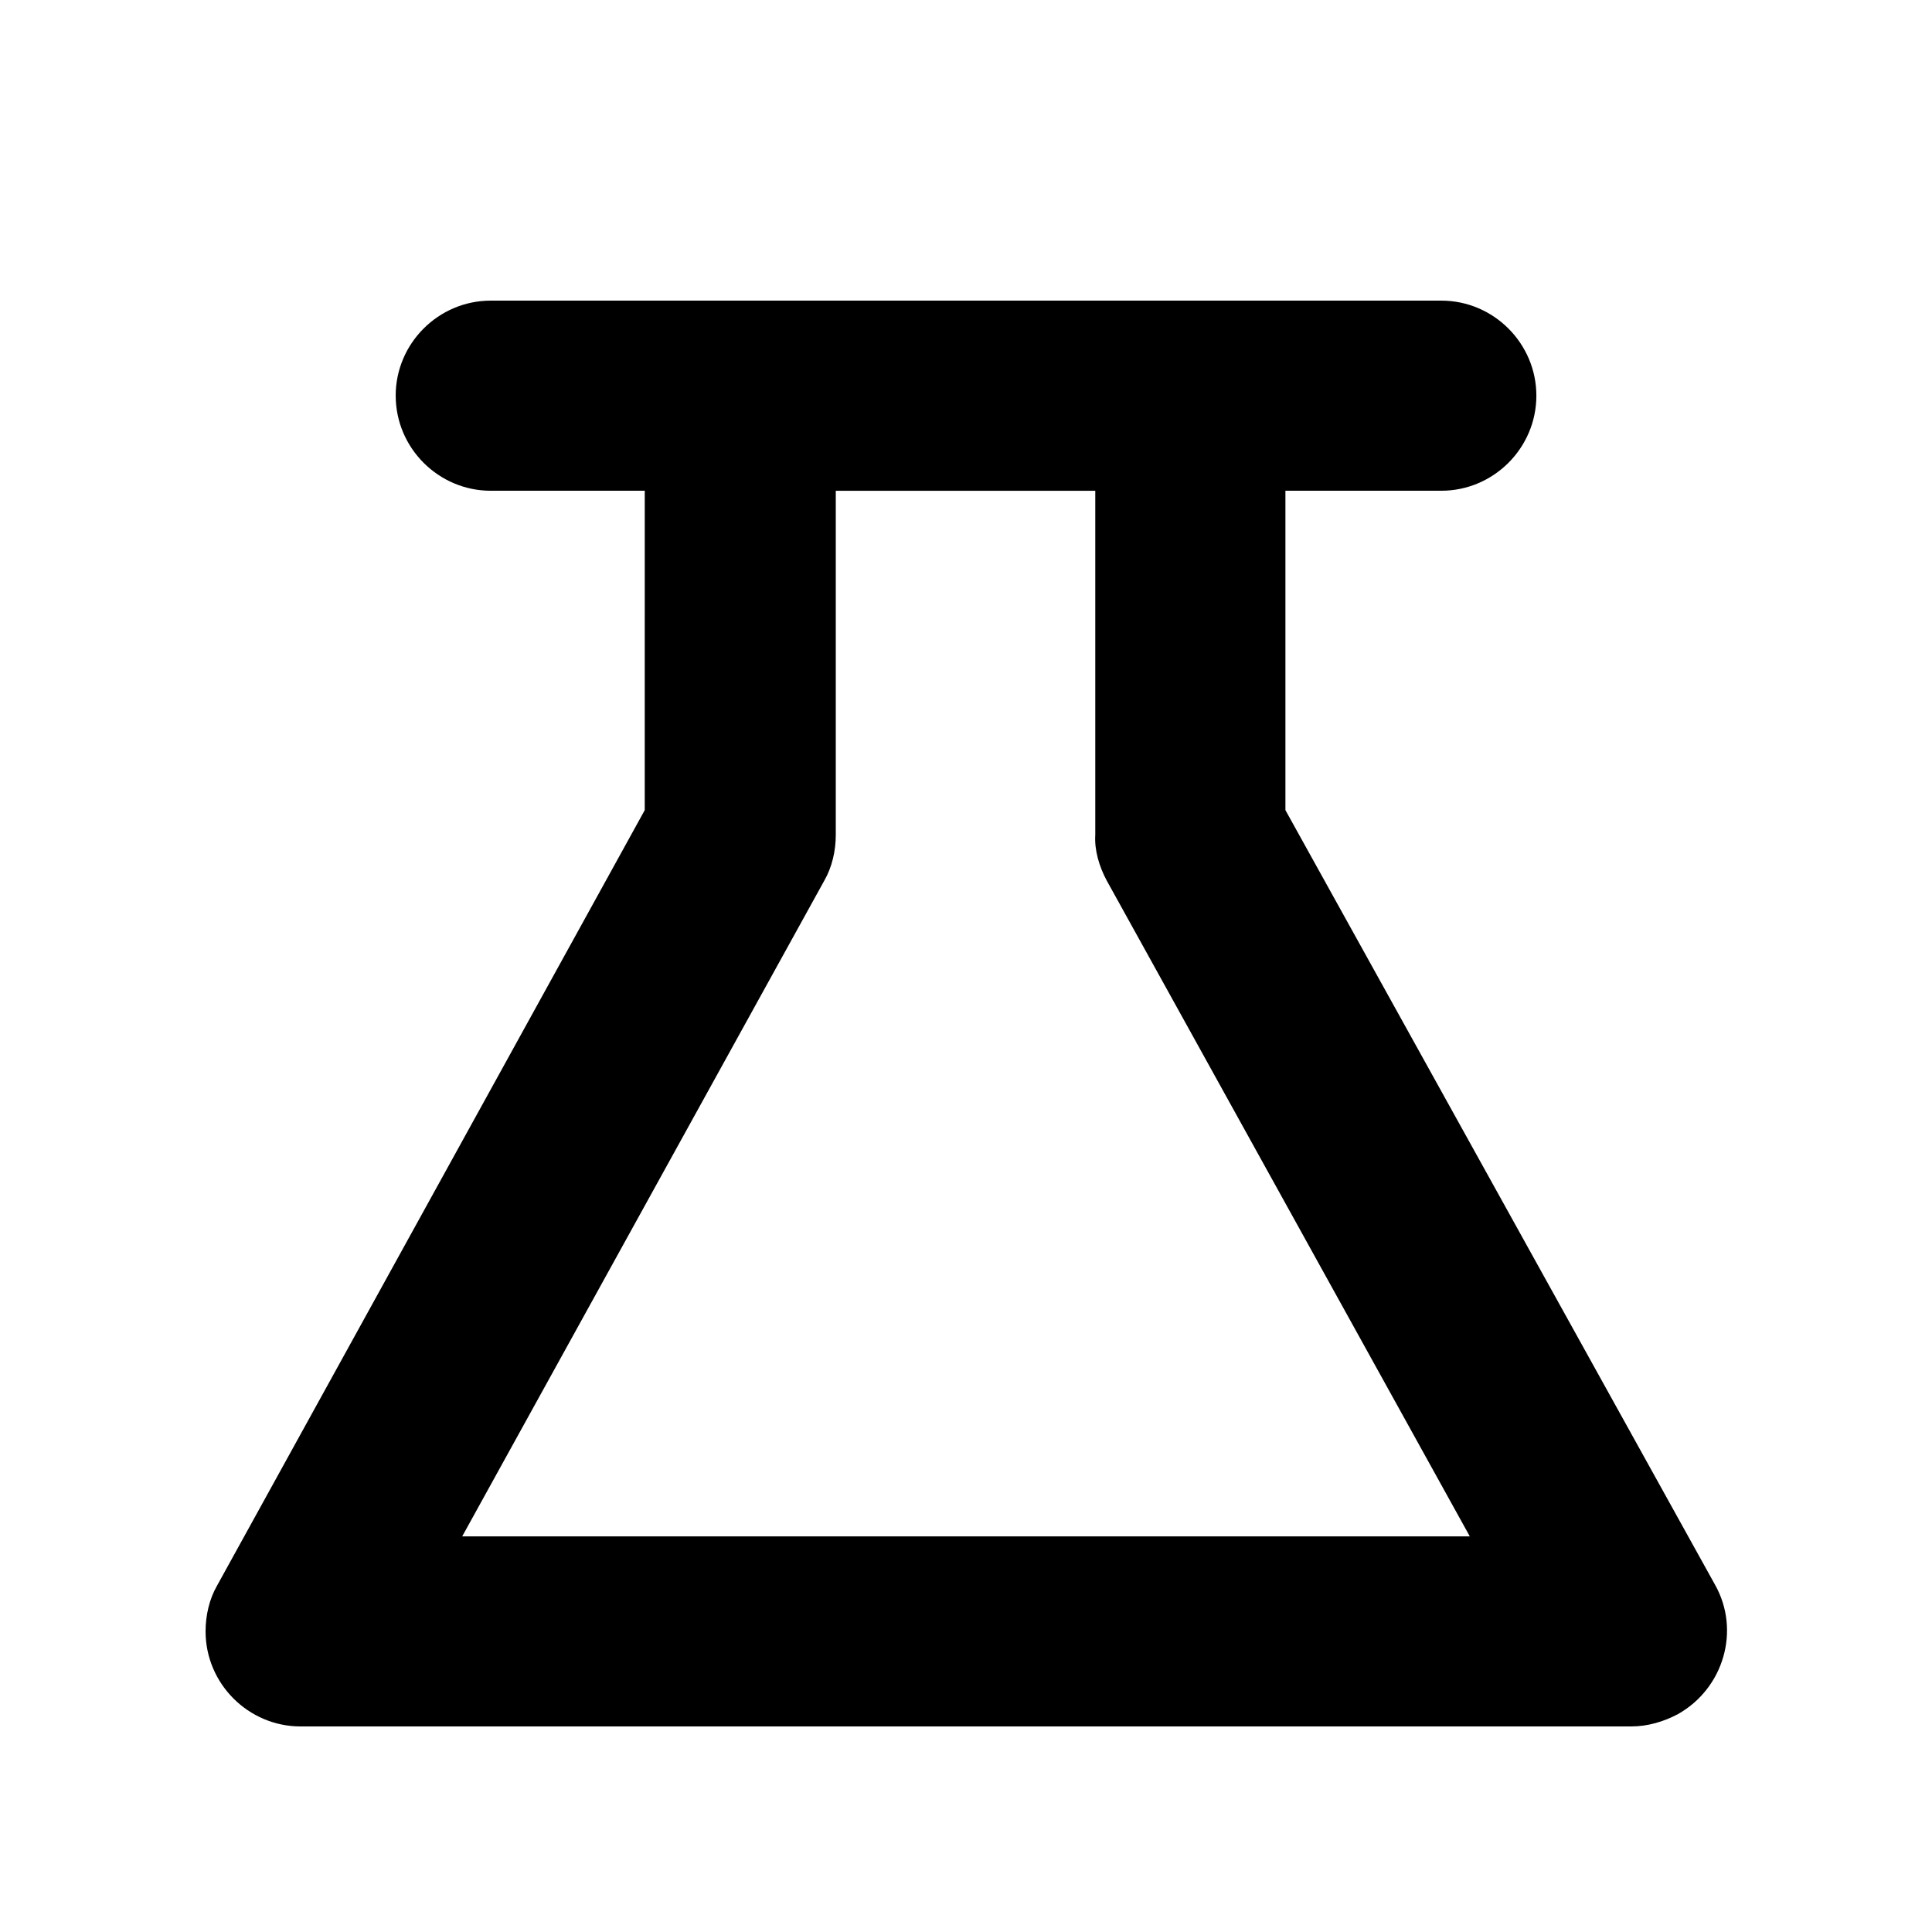 <?xml version="1.0" encoding="UTF-8"?>
<!-- Uploaded to: ICON Repo, www.iconrepo.com, Generator: ICON Repo Mixer Tools -->
<svg fill="#000000" width="800px" height="800px" version="1.1" viewBox="144 144 512 512" xmlns="http://www.w3.org/2000/svg">
 <path d="m248.86 248.86c0-13.855 11.336-25.191 25.191-25.191h251.91c13.855 0 25.191 11.336 25.191 25.191s-11.336 25.191-25.191 25.191h-41.312v84.641l113.86 205.3c6.801 12.09 2.266 27.457-9.824 34.258-3.777 2.016-8.062 3.273-12.344 3.273l-352.67 0.004c-13.855 0-25.191-11.336-25.191-25.191 0-4.281 1.008-8.566 3.023-12.09l113.36-205.55 0.004-84.641h-40.809c-13.855 0-25.191-11.336-25.191-25.191zm284.65 302.29-96.227-173.81c-2.016-3.777-3.273-8.062-3.023-12.09v-91.191h-68.77v91.191c0 4.281-1.008 8.566-3.023 12.09l-95.977 173.81z"/>
</svg>